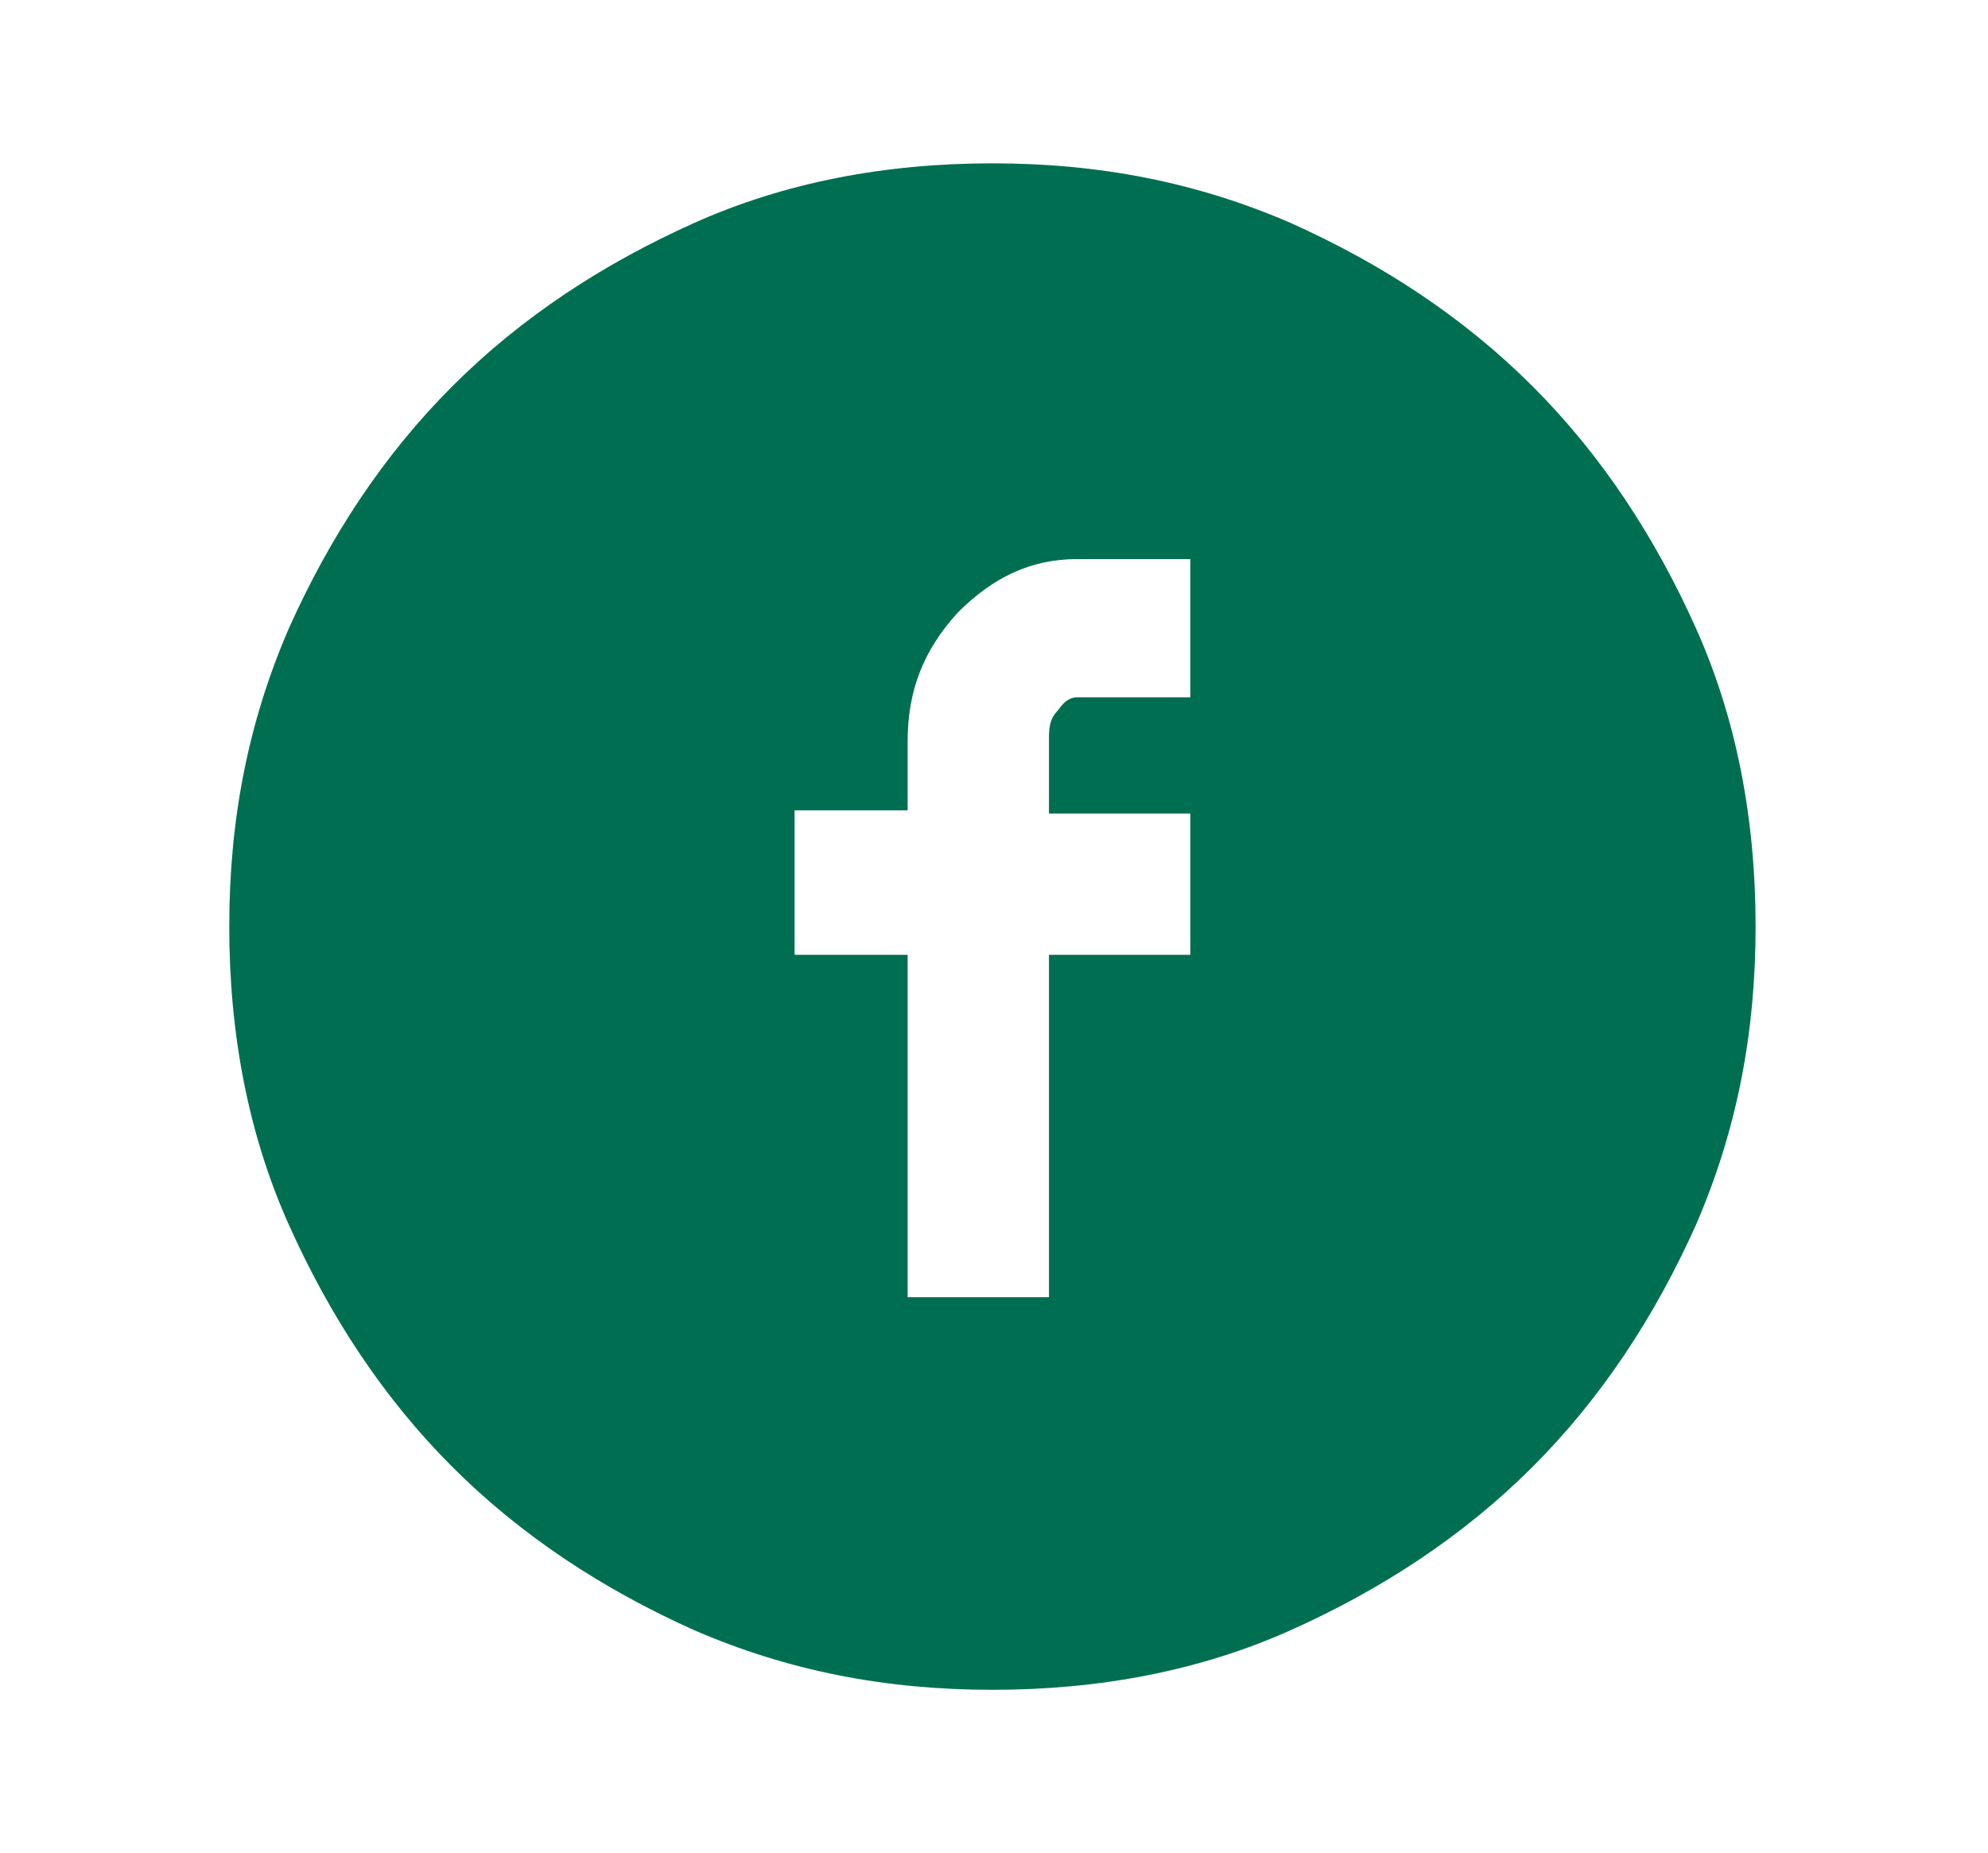 <?xml version="1.0" encoding="UTF-8"?> <!-- Generator: Adobe Illustrator 27.4.1, SVG Export Plug-In . SVG Version: 6.00 Build 0) --> <svg xmlns="http://www.w3.org/2000/svg" xmlns:xlink="http://www.w3.org/1999/xlink" id="Layer_1" x="0px" y="0px" viewBox="0 0 63.3 59" style="enable-background:new 0 0 63.3 59;" xml:space="preserve"> <style type="text/css"> .st0{fill:#006F51;} </style> <path class="st0" d="M31.6,53.8c-3.4,0-6.5-0.6-9.5-1.9c-2.9-1.3-5.5-3-7.7-5.2s-3.9-4.8-5.2-7.7s-1.9-6.1-1.9-9.5S7.9,23,9.2,20 c1.3-2.9,3-5.5,5.2-7.7s4.8-3.9,7.7-5.2s6.1-1.9,9.5-1.9s6.5,0.6,9.5,1.9c2.9,1.3,5.5,3,7.7,5.2s3.9,4.8,5.2,7.7s1.9,6.1,1.9,9.5 S55.3,36,54,39c-1.3,2.9-3,5.5-5.2,7.7s-4.8,3.9-7.7,5.2S35,53.8,31.6,53.8z M25.3,30.4h3.6v10.9h4.5V30.4h4.5v-4.5h-4.5v-2.3 c0-0.4,0-0.7,0.3-1c0.2-0.3,0.4-0.4,0.6-0.4h3.6v-4.4h-3.6c-1.5,0-2.7,0.6-3.8,1.7c-1.1,1.2-1.6,2.5-1.6,4.1v2.2h-3.6V30.4 L25.3,30.4z"></path> </svg> 